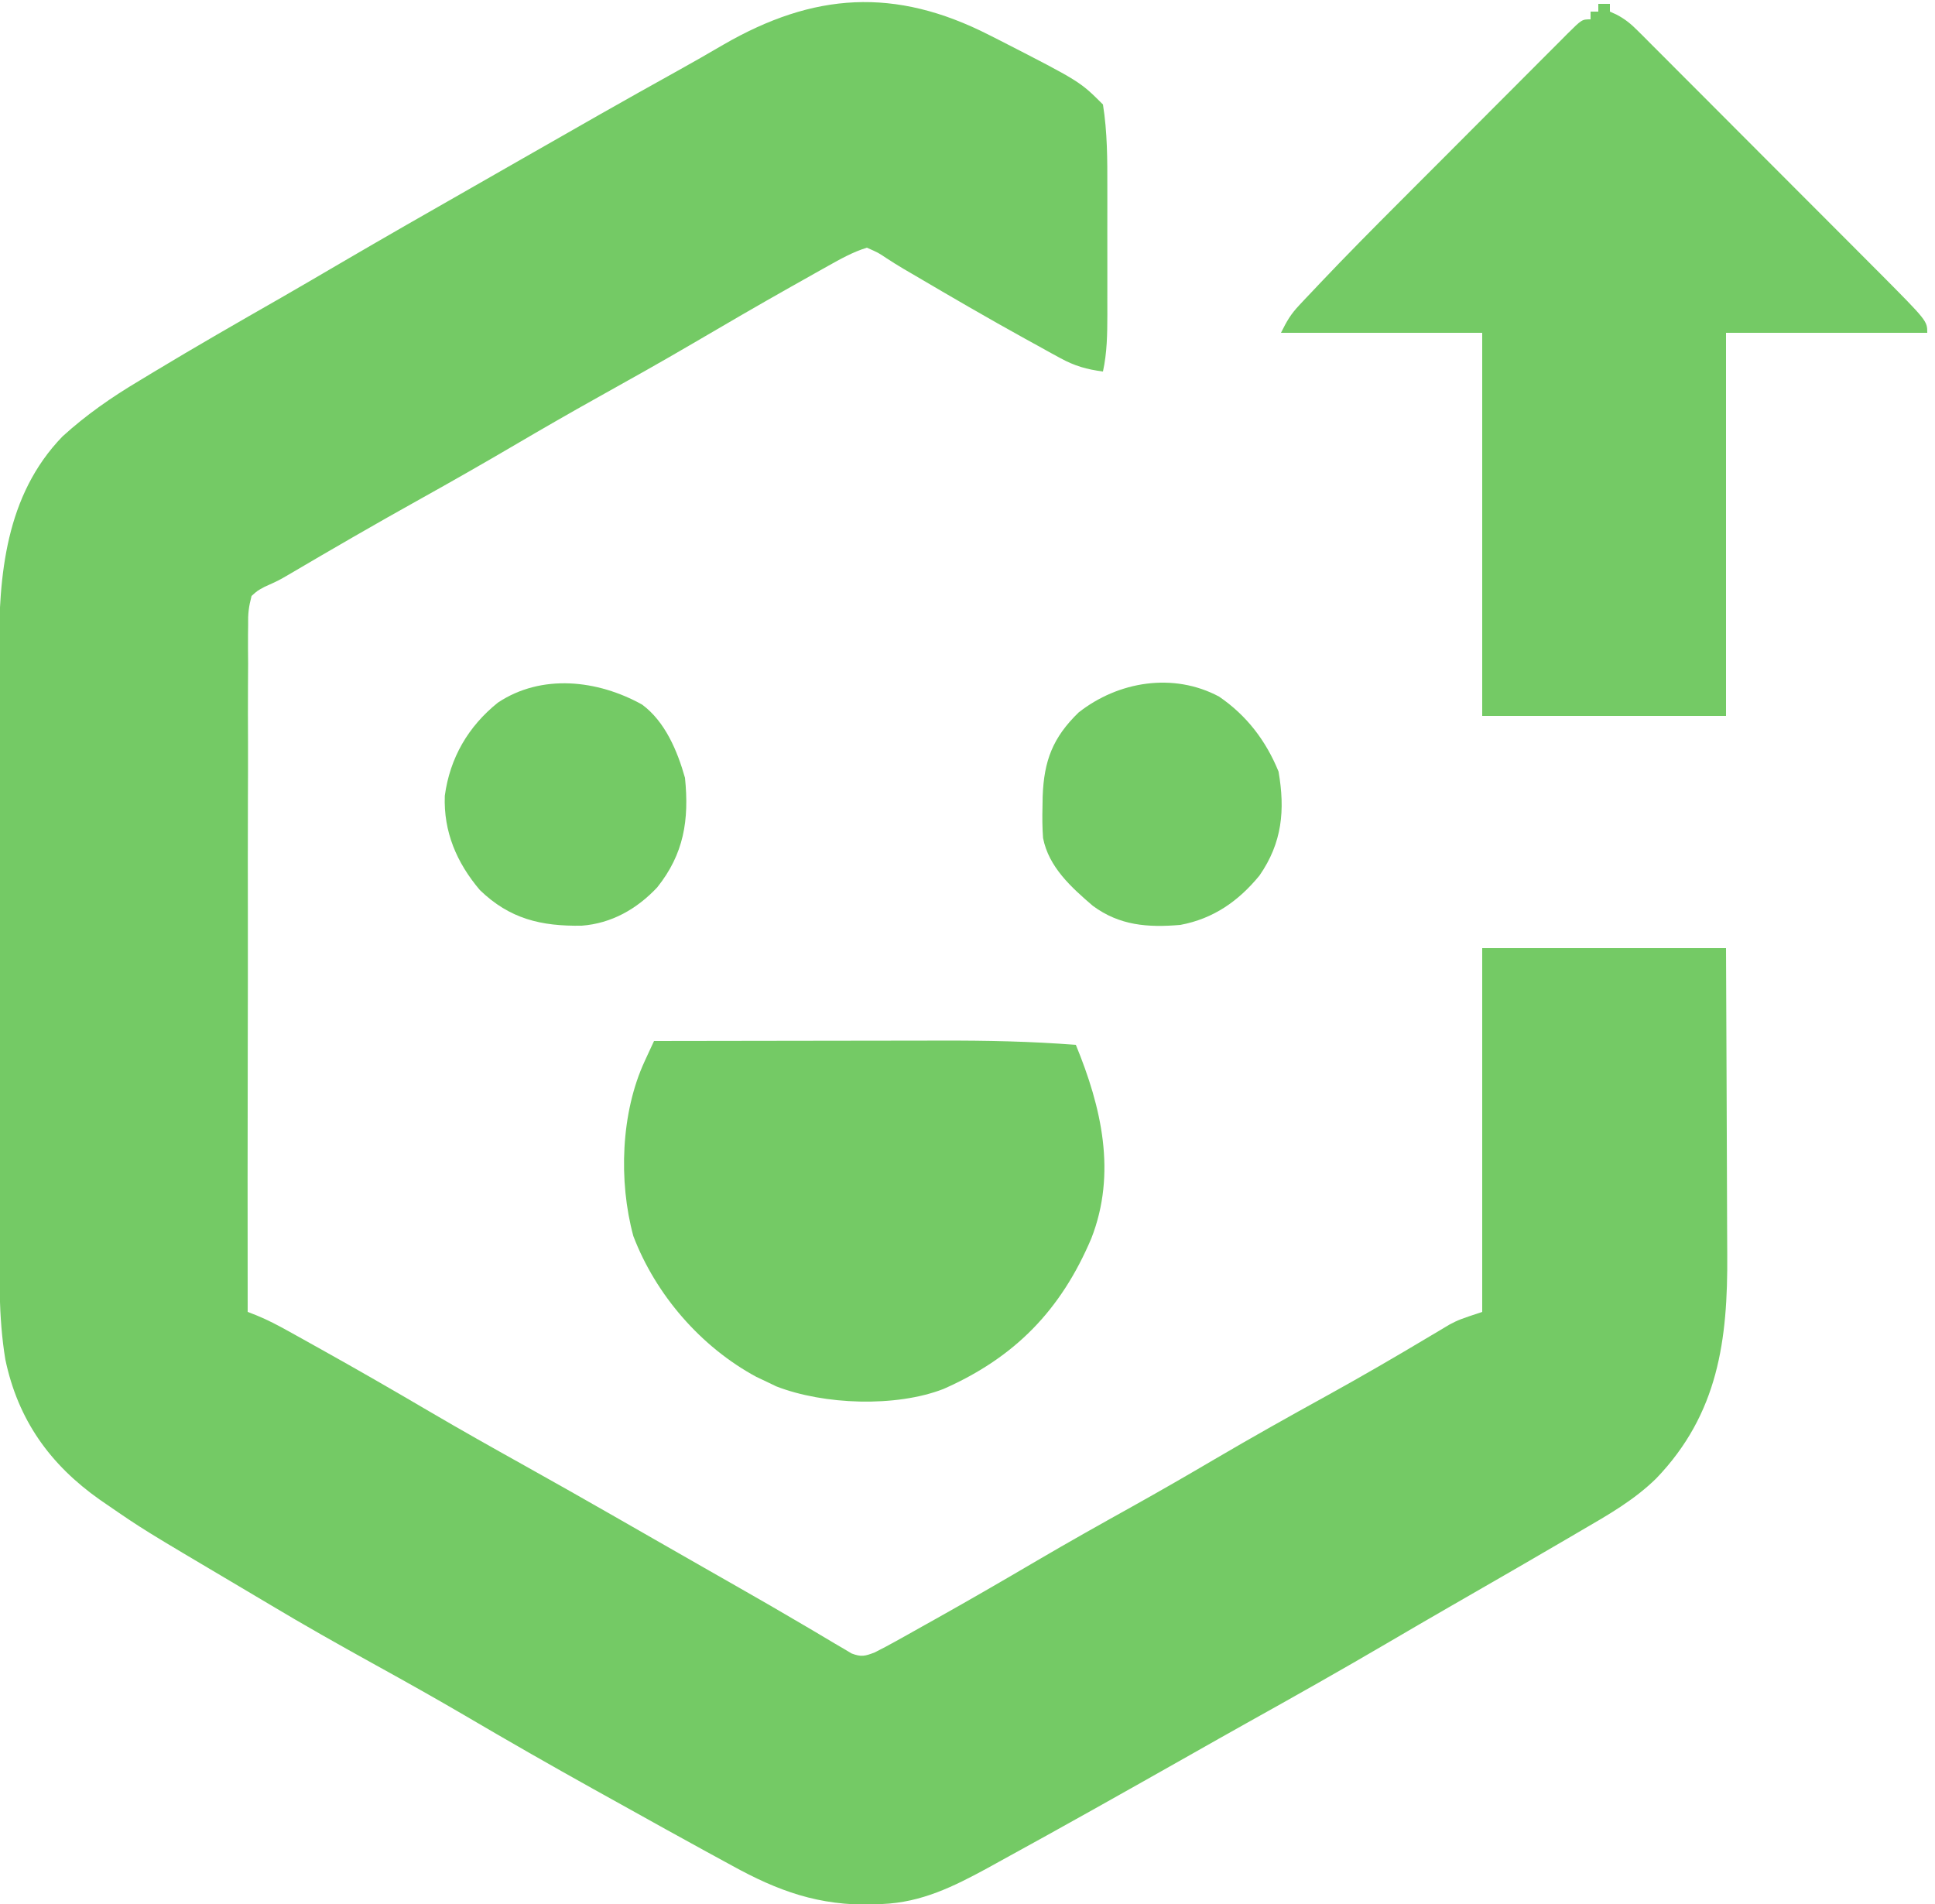 <?xml version="1.0" encoding="UTF-8"?>
<svg version="1.1" xmlns="http://www.w3.org/2000/svg" width="500" height="492">
<path d="M0 0 C1.423 0.718 1.423 0.718 2.874 1.451 C23.425 11.988 23.425 11.988 29.375 17.938 C30.521 25.086 30.521 32.192 30.508 39.418 C30.509 41.175 30.509 41.175 30.511 42.968 C30.511 45.432 30.51 47.895 30.505 50.358 C30.5 54.124 30.505 57.889 30.512 61.654 C30.511 64.055 30.51 66.455 30.508 68.855 C30.51 69.977 30.512 71.099 30.514 72.255 C30.499 77.256 30.451 82.026 29.375 86.938 C25.212 86.4 22.059 85.504 18.383 83.488 C17.442 82.976 16.501 82.465 15.531 81.937 C14.031 81.102 14.031 81.102 12.5 80.25 C11.457 79.677 10.413 79.104 9.338 78.514 C-0.378 73.147 -9.972 67.569 -19.535 61.934 C-20.416 61.42 -21.296 60.907 -22.204 60.378 C-23.717 59.478 -25.214 58.549 -26.683 57.579 C-28.655 56.251 -28.655 56.251 -31.625 54.938 C-35.24 56.056 -38.446 57.857 -41.738 59.703 C-43.22 60.533 -43.22 60.533 -44.732 61.379 C-45.79 61.976 -46.848 62.573 -47.938 63.188 C-49.045 63.81 -50.153 64.433 -51.295 65.074 C-59.781 69.859 -68.2 74.753 -76.601 79.685 C-84.762 84.465 -93.005 89.088 -101.27 93.688 C-108.439 97.687 -115.546 101.781 -122.625 105.938 C-130.739 110.702 -138.903 115.362 -147.125 119.938 C-158.516 126.277 -169.788 132.809 -181.024 139.42 C-183.625 140.938 -183.625 140.938 -187.233 142.563 C-189.115 143.575 -189.115 143.575 -190.625 144.938 C-191.367 147.797 -191.572 149.575 -191.505 152.442 C-191.52 153.58 -191.52 153.58 -191.535 154.741 C-191.561 157.287 -191.536 159.829 -191.511 162.374 C-191.519 164.197 -191.53 166.02 -191.544 167.844 C-191.573 172.796 -191.559 177.748 -191.537 182.7 C-191.521 187.874 -191.545 193.049 -191.565 198.223 C-191.596 208.023 -191.592 217.822 -191.575 227.621 C-191.557 238.777 -191.579 249.933 -191.604 261.089 C-191.655 284.039 -191.656 306.988 -191.625 329.938 C-190.855 330.239 -190.085 330.54 -189.292 330.851 C-186.417 332.022 -183.787 333.415 -181.074 334.922 C-179.996 335.52 -178.917 336.118 -177.806 336.735 C-176.641 337.385 -175.477 338.036 -174.312 338.688 C-173.716 339.02 -173.12 339.352 -172.505 339.694 C-163.114 344.927 -153.808 350.294 -144.539 355.74 C-136.503 360.452 -128.391 365.017 -120.255 369.552 C-112.414 373.925 -104.605 378.352 -96.812 382.812 C-96.232 383.145 -95.652 383.477 -95.055 383.819 C-92.104 385.508 -89.154 387.198 -86.204 388.888 C-82.593 390.956 -78.98 393.021 -75.367 395.086 C-74.77 395.427 -74.173 395.768 -73.558 396.12 C-70.602 397.809 -67.645 399.497 -64.686 401.181 C-59.215 404.299 -53.76 407.438 -48.34 410.645 C-46.886 411.498 -46.886 411.498 -45.402 412.368 C-43.601 413.426 -41.806 414.494 -40.018 415.573 C-39.228 416.035 -38.439 416.497 -37.625 416.973 C-36.944 417.379 -36.264 417.785 -35.562 418.203 C-33.065 419.15 -32.106 418.891 -29.625 417.938 C-27.783 417.022 -25.968 416.053 -24.172 415.051 C-22.549 414.149 -22.549 414.149 -20.894 413.228 C-19.721 412.569 -18.548 411.91 -17.375 411.25 C-16.156 410.569 -14.938 409.888 -13.719 409.207 C-4.935 404.288 3.772 399.241 12.452 394.14 C20.58 389.372 28.791 384.766 37.024 380.185 C44.152 376.209 51.215 372.136 58.25 368 C67.836 362.367 77.523 356.936 87.262 351.572 C96.167 346.651 104.959 341.556 113.688 336.328 C115.074 335.506 115.074 335.506 116.488 334.668 C117.692 333.947 117.692 333.947 118.919 333.212 C121.375 331.938 121.375 331.938 127.375 329.938 C127.375 298.918 127.375 267.897 127.375 235.938 C148.165 235.938 168.955 235.938 190.375 235.938 C190.495 260.083 190.495 260.083 190.521 270.445 C190.539 277.492 190.56 284.538 190.601 291.584 C190.634 297.27 190.652 302.957 190.66 308.643 C190.665 310.803 190.676 312.963 190.692 315.123 C190.852 337.159 188.384 356.242 172.375 372.938 C166.663 378.55 159.954 382.377 153.062 386.375 C151.863 387.077 150.664 387.78 149.466 388.484 C145.775 390.646 142.076 392.794 138.375 394.938 C137.249 395.59 136.122 396.243 134.962 396.916 C129.55 400.048 124.132 403.17 118.711 406.285 C113.557 409.25 108.421 412.246 103.292 415.254 C91.089 422.407 78.777 429.349 66.421 436.235 C61.562 438.951 56.719 441.694 51.875 444.438 C35.444 453.733 18.999 463.002 2.438 472.062 C1.473 472.595 0.509 473.127 -0.484 473.676 C-9.252 478.446 -17.531 482.537 -27.625 482.938 C-28.393 482.977 -29.162 483.017 -29.953 483.059 C-44.01 483.444 -54.56 479.6 -66.625 472.938 C-68.822 471.739 -71.018 470.542 -73.215 469.344 C-80.101 465.578 -86.962 461.765 -93.818 457.944 C-96.614 456.387 -99.413 454.835 -102.211 453.281 C-113.369 447.073 -124.441 440.735 -135.451 434.266 C-143.092 429.792 -150.812 425.468 -158.562 421.188 C-167.802 416.079 -176.985 410.909 -186.041 405.481 C-188.639 403.929 -191.243 402.387 -193.848 400.846 C-218.618 386.184 -218.618 386.184 -228.062 379.688 C-228.651 379.283 -229.24 378.878 -229.846 378.461 C-242.676 369.409 -250.98 357.875 -254.25 342.205 C-256.067 331.229 -255.774 319.974 -255.77 308.885 C-255.773 307.103 -255.777 305.321 -255.78 303.539 C-255.789 298.735 -255.792 293.931 -255.792 289.127 C-255.793 286.118 -255.795 283.109 -255.798 280.1 C-255.807 269.58 -255.811 259.06 -255.81 248.54 C-255.81 238.768 -255.82 228.996 -255.836 219.224 C-255.849 210.802 -255.854 202.381 -255.854 193.959 C-255.854 188.943 -255.856 183.927 -255.867 178.911 C-255.877 174.192 -255.877 169.474 -255.87 164.755 C-255.868 163.033 -255.871 161.312 -255.877 159.591 C-255.943 139.554 -254.206 118.962 -239.487 103.724 C-233.29 98.086 -226.811 93.598 -219.625 89.312 C-218.499 88.63 -217.372 87.948 -216.211 87.245 C-205.166 80.571 -193.973 74.151 -182.771 67.745 C-177.747 64.859 -172.75 61.928 -167.75 59 C-156.209 52.252 -144.606 45.616 -132.991 38.998 C-128.826 36.624 -124.664 34.243 -120.504 31.859 C-107.244 24.262 -93.97 16.689 -80.605 9.277 C-76.621 7.066 -72.671 4.806 -68.738 2.504 C-45.421 -10.983 -24.375 -12.433 0 0 Z " fill="#74CA65" transform="translate(255.625,9.062)"/>
<path d="M0 0 C0.99 0 1.98 0 3 0 C3 0.66 3 1.32 3 2 C3.595 2.271 4.191 2.541 4.804 2.82 C6.98 3.989 8.392 5.143 10.129 6.882 C11.019 7.765 11.019 7.765 11.926 8.666 C12.564 9.31 13.203 9.954 13.861 10.618 C14.883 11.638 14.883 11.638 15.927 12.678 C18.181 14.929 20.429 17.187 22.676 19.445 C24.245 21.015 25.814 22.585 27.384 24.155 C30.676 27.449 33.965 30.746 37.252 34.046 C41.45 38.261 45.654 42.469 49.861 46.675 C53.105 49.919 56.346 53.166 59.587 56.414 C61.135 57.965 62.684 59.516 64.233 61.066 C66.408 63.244 68.58 65.424 70.751 67.606 C71.384 68.238 72.016 68.87 72.668 69.521 C85 81.941 85 81.941 85 85 C67.84 85 50.68 85 33 85 C33 117.67 33 150.34 33 184 C12.21 184 -8.58 184 -30 184 C-30 151.33 -30 118.66 -30 85 C-47.16 85 -64.32 85 -82 85 C-80.442 81.885 -79.523 80.258 -77.265 77.856 C-76.442 76.977 -76.442 76.977 -75.603 76.08 C-74.712 75.144 -74.712 75.144 -73.804 74.189 C-73.181 73.529 -72.559 72.869 -71.917 72.189 C-65.108 65.002 -58.139 57.975 -51.141 50.973 C-49.775 49.604 -48.41 48.235 -47.045 46.867 C-44.22 44.036 -41.393 41.207 -38.564 38.379 C-34.935 34.749 -31.312 31.113 -27.69 27.474 C-24.89 24.663 -22.086 21.857 -19.28 19.051 C-17.94 17.71 -16.602 16.368 -15.266 15.024 C-13.414 13.162 -11.556 11.307 -9.696 9.453 C-9.146 8.897 -8.595 8.341 -8.028 7.768 C-4.228 4 -4.228 4 -2 4 C-2 3.34 -2 2.68 -2 2 C-1.34 2 -0.68 2 0 2 C0 1.34 0 0.68 0 0 Z " fill="#74CA65" transform="translate(413,1)"/>
<path d="M0 0 C11.849 -0.023 23.699 -0.041 35.548 -0.052 C41.052 -0.057 46.555 -0.064 52.059 -0.075 C57.382 -0.086 62.706 -0.092 68.029 -0.095 C70.048 -0.097 72.066 -0.1 74.085 -0.106 C85.77 -0.136 97.348 0.081 109 1 C115.611 17.088 119.593 34.13 113 51 C105.162 69.502 93.284 81.757 74.812 89.906 C62.473 94.705 43.881 94.024 31.598 89.246 C30.312 88.629 30.312 88.629 29 88 C28.153 87.599 27.306 87.198 26.434 86.785 C12.099 79.046 0.445 65.582 -5.344 50.414 C-9.197 36.241 -8.58 18.533 -2.418 5.223 C-1.966 4.242 -1.514 3.261 -1.048 2.25 C-0.702 1.508 -0.356 0.765 0 0 Z " fill="#74CA65" transform="translate(169,269)"/>
<path d="M0 0 C5.96 4.39 9.143 12.02 11.09 18.938 C12.2 29.829 10.807 38.627 3.902 47.25 C-1.352 52.844 -7.914 56.562 -15.609 57.141 C-26.107 57.305 -34.201 55.387 -41.91 47.938 C-47.893 40.872 -51.321 32.894 -50.973 23.562 C-49.66 13.791 -44.914 5.637 -37.254 -0.504 C-25.958 -8.015 -11.501 -6.397 0 0 Z " fill="#74CA65" transform="translate(165.91,182.062)"/>
<path d="M0 0 C7.123 4.85 12.137 11.427 15.375 19.375 C17.094 29.343 16.324 37.761 10.457 46.227 C5.023 52.867 -1.478 57.411 -10 59 C-18.4 59.716 -25.685 59.183 -32.605 54.078 C-38.171 49.31 -44.023 44.042 -45.475 36.551 C-45.671 33.888 -45.694 31.294 -45.625 28.625 C-45.61 27.695 -45.594 26.766 -45.578 25.808 C-45.24 16.571 -42.976 10.612 -36.312 4.125 C-26.088 -3.944 -11.814 -6.311 0 0 Z " fill="#74CA65" transform="translate(315,180)"/>
</svg>
